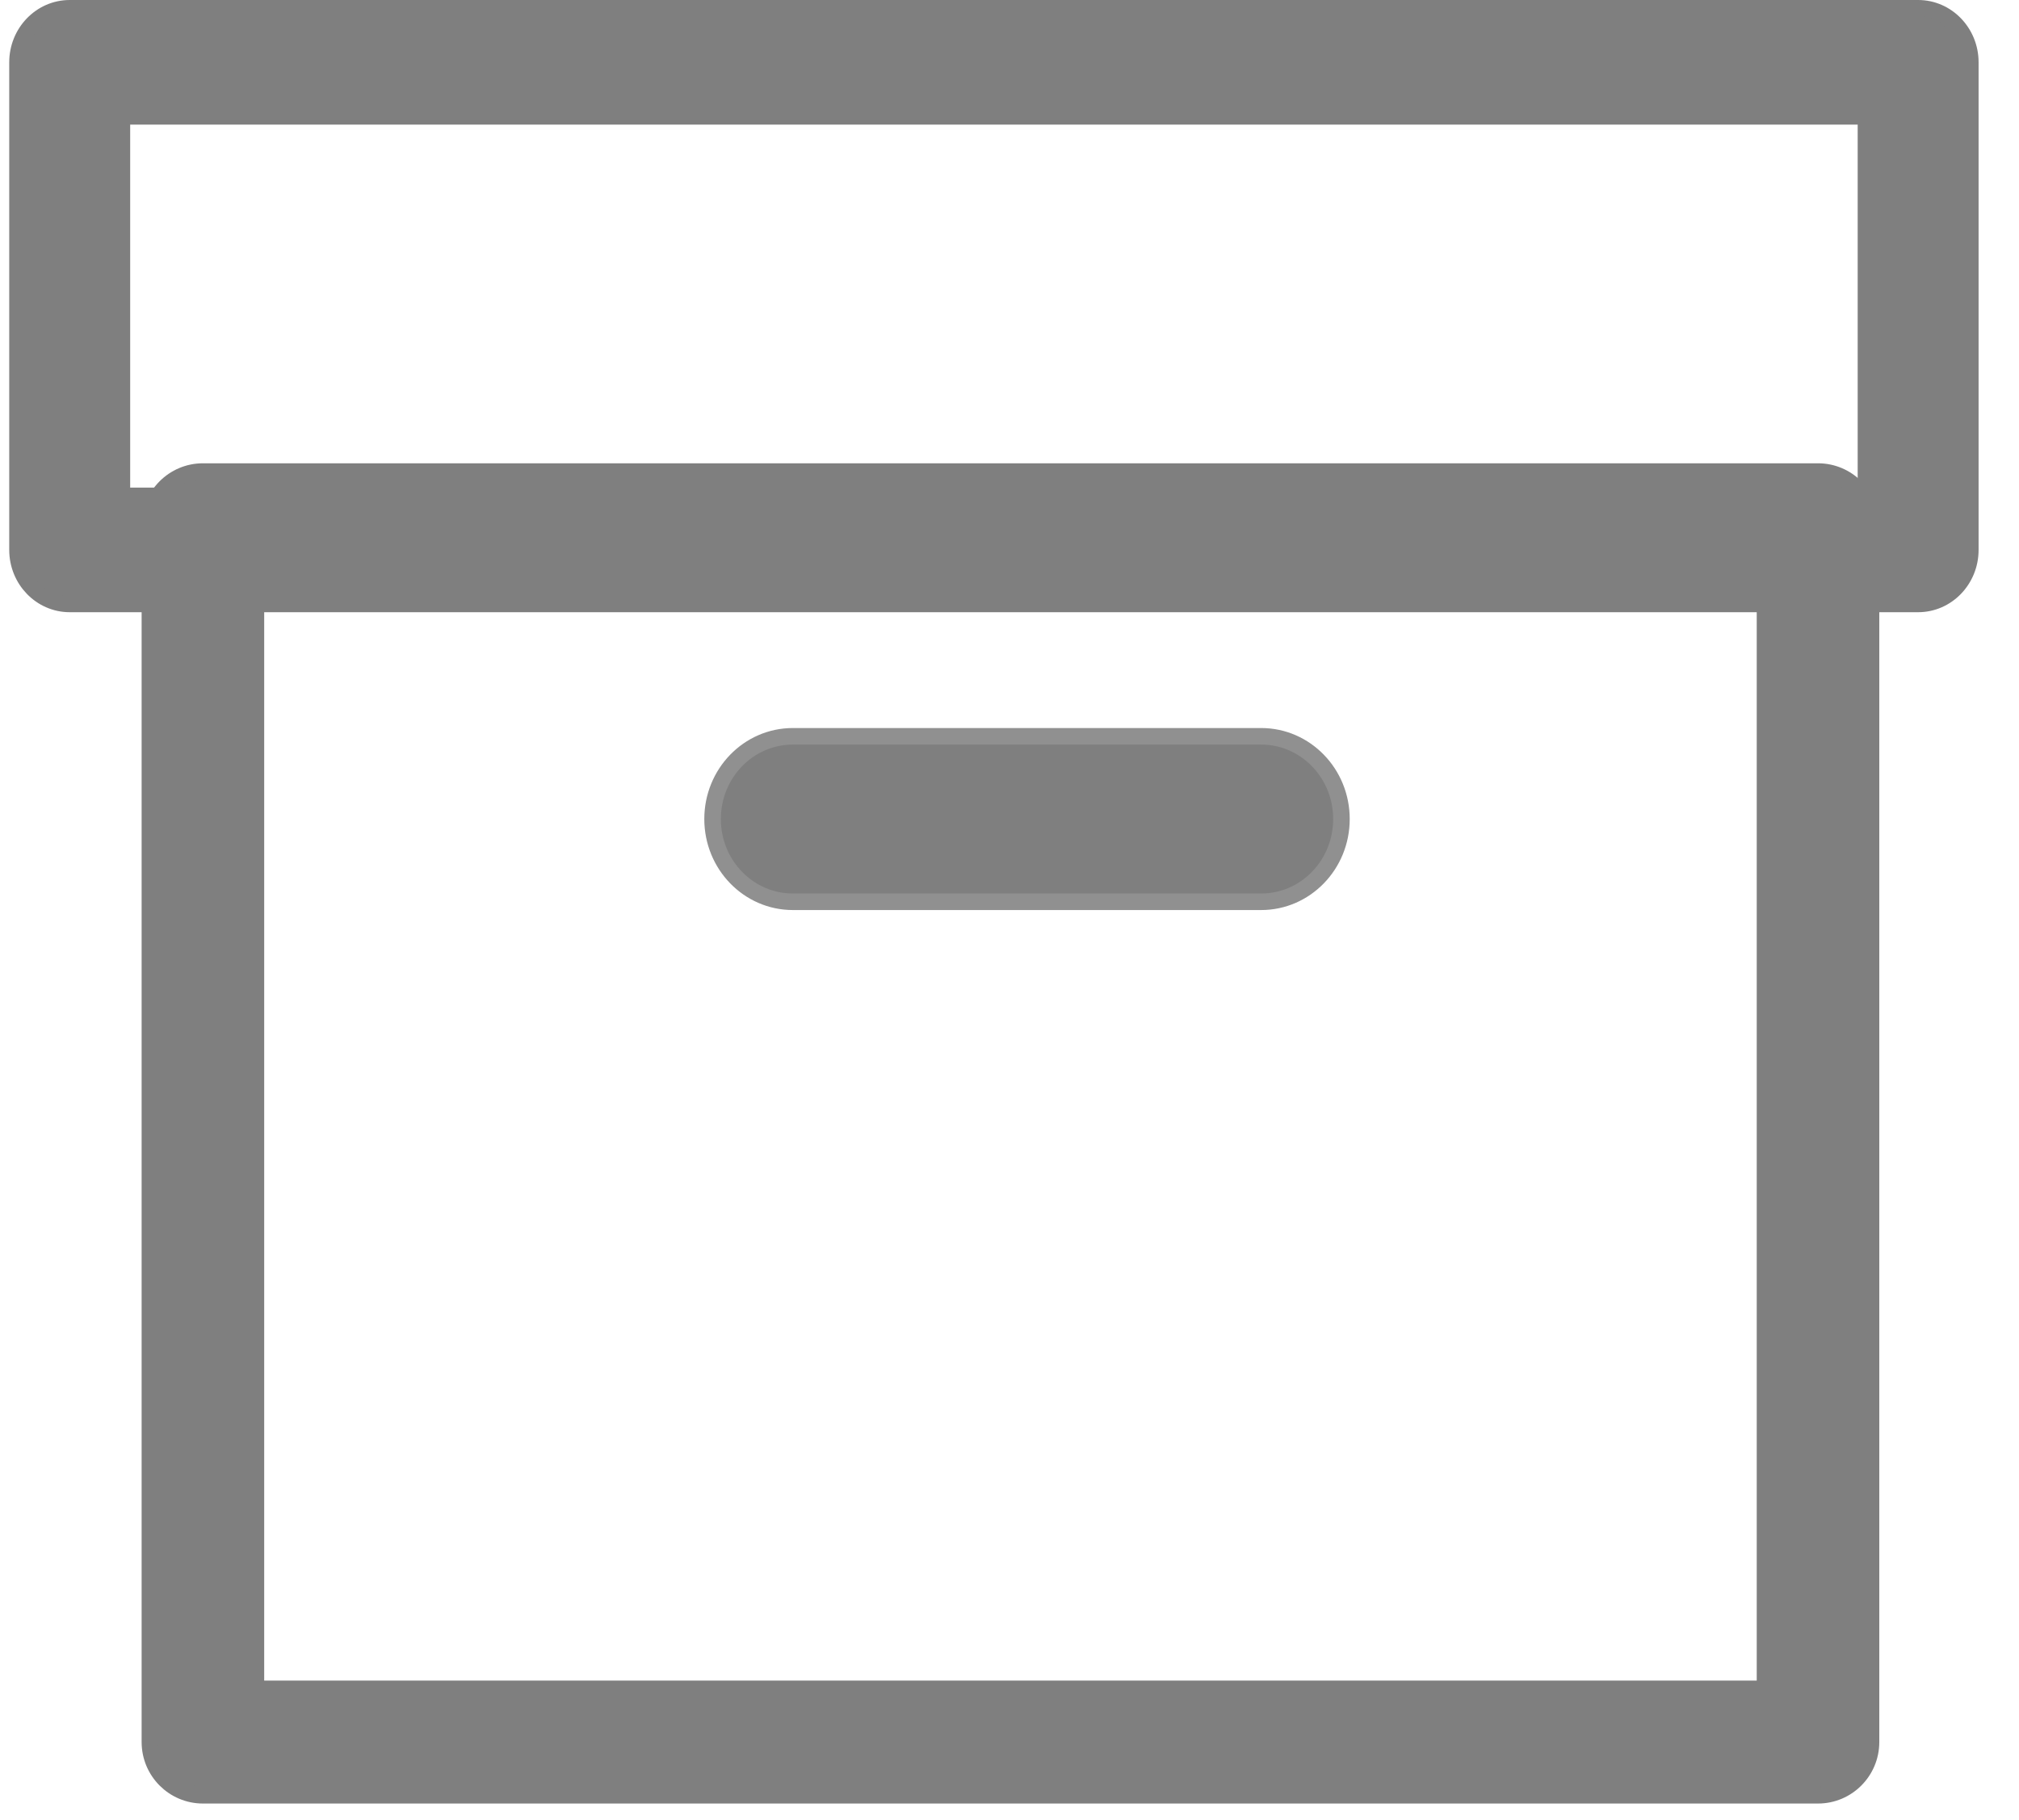 <?xml version="1.0" encoding="utf-8"?>
<svg width="61px" height="55px" viewBox="0 0 61 55" version="1.1" xmlns:xlink="http://www.w3.org/1999/xlink" xmlns="http://www.w3.org/2000/svg">
  <g id="Group-5" transform="translate(0.25 0.25)">
    <path d="M7.482 50.784L53.076 50.784L53.076 17.216L7.482 17.216L7.482 50.784ZM54.678 54L5.881 54C4.997 54 4.279 53.28 4.279 52.392L4.279 15.608C4.279 14.72 4.997 14 5.881 14L54.678 14C55.562 14 56.279 14.72 56.279 15.608L56.279 52.392C56.279 53.28 55.562 54 54.678 54L54.678 54Z" id="Fill-1" fill="#7F7F7F" fill-rule="evenodd" stroke="#7F7F7F" stroke-width="0.5" />
    <path d="M3.433 14.734L56.126 14.734L56.126 3.266L3.433 3.266L3.433 14.734ZM57.703 18L1.856 18C0.986 18 0.279 17.269 0.279 16.367L0.279 1.633C0.279 0.732 0.986 0 1.856 0L57.703 0C58.573 0 59.279 0.732 59.279 1.633L59.279 16.367C59.279 17.269 58.573 18 57.703 18L57.703 18Z" id="Fill-3" fill="#7F7F7F" fill-rule="evenodd" stroke="#7F7F7F" stroke-width="0.5" />
    <path d="M37.854 22L23.704 22C22.365 22 21.279 23.119 21.279 24.5C21.279 25.881 22.365 27 23.704 27L37.854 27C39.194 27 40.279 25.881 40.279 24.5C40.279 23.119 39.194 22 37.854 22" id="Fill-4" fill="#7F7F7F" fill-rule="evenodd" stroke="#909090" stroke-width="0.5" />
  </g>
</svg>